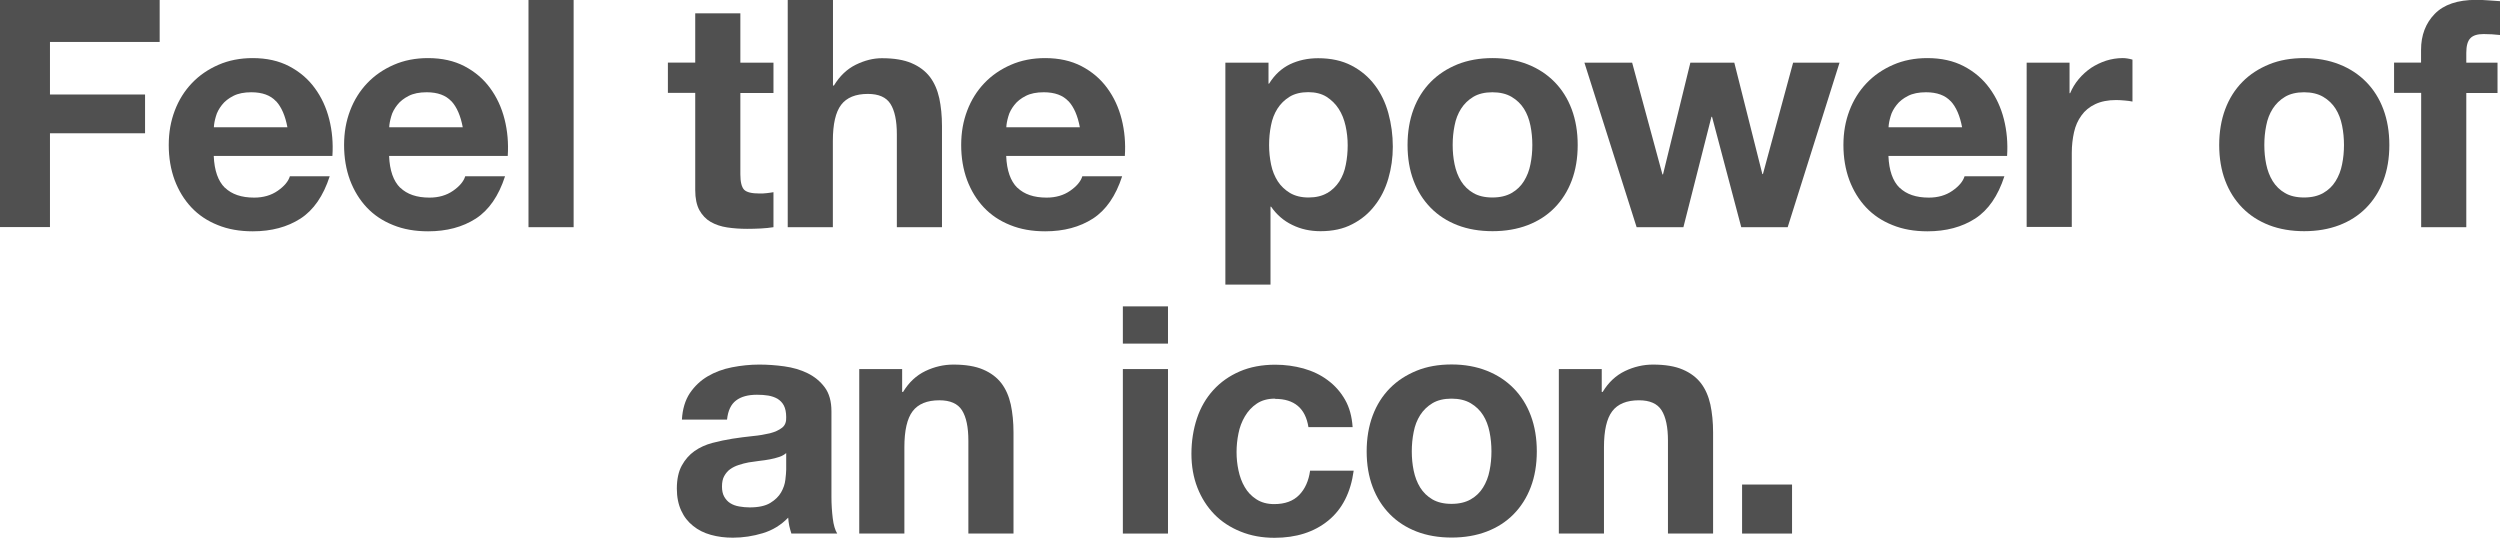 <?xml version="1.0" encoding="UTF-8"?><svg id="a" xmlns="http://www.w3.org/2000/svg" viewBox="0 0 212.16 45.63"><defs><style>.cls-1{fill:#505050;}</style></defs><path class="cls-1" d="M13.55,0V3.56H4.24v4.46H12.31v3.29H4.24v7.96H0V0H13.55Z"/><path class="cls-1" d="M19.09,15.93c.58,.56,1.4,.84,2.48,.84,.77,0,1.44-.19,2-.58,.56-.39,.9-.8,1.03-1.23h3.38c-.54,1.67-1.37,2.87-2.48,3.59-1.12,.72-2.47,1.08-4.05,1.08-1.1,0-2.09-.17-2.97-.53-.88-.35-1.63-.85-2.24-1.5-.61-.65-1.08-1.42-1.42-2.32-.33-.9-.5-1.89-.5-2.97s.17-2.02,.51-2.92,.83-1.68,1.46-2.34c.63-.66,1.38-1.17,2.25-1.55,.87-.38,1.84-.57,2.9-.57,1.19,0,2.22,.23,3.1,.69s1.61,1.08,2.17,1.85c.57,.77,.98,1.66,1.23,2.65,.25,.99,.34,2.03,.27,3.11h-10.07c.05,1.24,.37,2.14,.94,2.7Zm4.33-7.34c-.46-.5-1.16-.76-2.09-.76-.61,0-1.12,.1-1.53,.31-.41,.21-.73,.46-.97,.77-.24,.31-.42,.63-.51,.97-.1,.34-.16,.65-.17,.92h6.24c-.18-.97-.5-1.71-.96-2.21Z"/><path class="cls-1" d="M33.97,15.93c.58,.56,1.4,.84,2.48,.84,.77,0,1.44-.19,2-.58,.56-.39,.9-.8,1.03-1.23h3.38c-.54,1.67-1.37,2.87-2.48,3.59-1.12,.72-2.47,1.08-4.05,1.08-1.1,0-2.09-.17-2.97-.53-.88-.35-1.63-.85-2.24-1.5-.61-.65-1.08-1.42-1.42-2.32-.33-.9-.5-1.89-.5-2.97s.17-2.02,.51-2.92,.83-1.68,1.46-2.34c.63-.66,1.38-1.17,2.25-1.55,.87-.38,1.84-.57,2.9-.57,1.19,0,2.22,.23,3.1,.69s1.61,1.08,2.17,1.85c.57,.77,.98,1.66,1.23,2.65,.25,.99,.34,2.03,.27,3.11h-10.07c.05,1.24,.37,2.14,.94,2.7Zm4.33-7.34c-.46-.5-1.16-.76-2.09-.76-.61,0-1.12,.1-1.53,.31-.41,.21-.73,.46-.97,.77-.24,.31-.42,.63-.51,.97-.1,.34-.16,.65-.17,.92h6.24c-.18-.97-.5-1.71-.96-2.21Z"/><path class="cls-1" d="M48.68,0V19.28h-3.83V0h3.83Z"/><path class="cls-1" d="M65.64,5.32v2.57h-2.81v6.91c0,.65,.11,1.08,.32,1.3,.22,.22,.65,.32,1.3,.32,.22,0,.42,0,.62-.03s.39-.04,.57-.08v2.97c-.32,.05-.68,.09-1.08,.11-.4,.02-.78,.03-1.16,.03-.59,0-1.16-.04-1.69-.12-.53-.08-1-.24-1.4-.47-.4-.23-.72-.57-.96-1-.23-.43-.35-1-.35-1.7V7.88h-2.32v-2.57h2.32V1.13h3.83V5.32h2.81Z"/><path class="cls-1" d="M70.69,0V7.26h.08c.49-.81,1.11-1.4,1.86-1.77,.76-.37,1.49-.55,2.21-.55,1.03,0,1.87,.14,2.52,.42,.66,.28,1.17,.67,1.55,1.16,.38,.5,.64,1.1,.8,1.81,.15,.71,.23,1.5,.23,2.36v8.59h-3.83v-7.88c0-1.15-.18-2.01-.54-2.58-.36-.57-1-.85-1.92-.85-1.04,0-1.8,.31-2.27,.93-.47,.62-.7,1.64-.7,3.06v7.32h-3.83V0h3.83Z"/><path class="cls-1" d="M86.34,15.93c.58,.56,1.4,.84,2.48,.84,.77,0,1.44-.19,2-.58,.56-.39,.9-.8,1.03-1.23h3.38c-.54,1.67-1.37,2.87-2.48,3.59-1.12,.72-2.47,1.08-4.05,1.08-1.1,0-2.09-.17-2.97-.53-.88-.35-1.63-.85-2.24-1.5-.61-.65-1.08-1.42-1.42-2.32-.33-.9-.5-1.89-.5-2.97s.17-2.02,.51-2.92,.83-1.68,1.46-2.34c.63-.66,1.38-1.17,2.25-1.55,.87-.38,1.84-.57,2.9-.57,1.19,0,2.22,.23,3.1,.69s1.61,1.08,2.17,1.85c.57,.77,.98,1.66,1.23,2.65,.25,.99,.34,2.03,.27,3.11h-10.07c.05,1.24,.37,2.14,.94,2.7Zm4.33-7.34c-.46-.5-1.16-.76-2.09-.76-.61,0-1.12,.1-1.53,.31-.41,.21-.73,.46-.97,.77-.24,.31-.42,.63-.51,.97-.1,.34-.16,.65-.17,.92h6.24c-.18-.97-.5-1.71-.96-2.21Z"/><path class="cls-1" d="M107.65,5.32v1.78h.05c.47-.76,1.06-1.3,1.78-1.65,.72-.34,1.51-.51,2.38-.51,1.1,0,2.04,.21,2.83,.62s1.45,.96,1.97,1.65c.52,.68,.91,1.48,1.16,2.39,.25,.91,.38,1.86,.38,2.85,0,.94-.13,1.84-.38,2.7-.25,.86-.63,1.63-1.15,2.29-.51,.67-1.15,1.2-1.92,1.59-.76,.4-1.66,.59-2.69,.59-.86,0-1.66-.17-2.39-.53-.73-.35-1.33-.87-1.8-1.55h-.05v6.61h-3.83V5.32h3.64Zm4.98,11.07c.42-.25,.76-.58,1.03-.99,.26-.41,.45-.88,.55-1.42,.11-.54,.16-1.09,.16-1.65s-.06-1.11-.18-1.65-.31-1.02-.58-1.44c-.27-.42-.62-.76-1.04-1.03-.42-.26-.94-.39-1.55-.39s-1.16,.13-1.58,.39c-.42,.26-.77,.6-1.03,1.01s-.45,.89-.55,1.43c-.11,.54-.16,1.1-.16,1.67s.06,1.11,.17,1.65,.31,1.01,.57,1.42c.26,.4,.61,.73,1.04,.99,.43,.25,.95,.38,1.57,.38s1.16-.13,1.58-.38Z"/><path class="cls-1" d="M119.96,9.27c.34-.91,.83-1.68,1.46-2.32s1.39-1.13,2.27-1.49c.88-.35,1.87-.53,2.97-.53s2.09,.18,2.98,.53,1.65,.85,2.28,1.49,1.12,1.41,1.46,2.32c.34,.91,.51,1.92,.51,3.04s-.17,2.12-.51,3.02c-.34,.9-.83,1.67-1.46,2.31-.63,.64-1.39,1.13-2.28,1.47s-1.89,.51-2.98,.51-2.09-.17-2.97-.51c-.88-.34-1.64-.83-2.27-1.47-.63-.64-1.12-1.41-1.46-2.31-.34-.9-.51-1.91-.51-3.02s.17-2.13,.51-3.04Zm3.48,4.67c.11,.53,.29,1.01,.55,1.43,.26,.42,.61,.76,1.04,1.01s.97,.38,1.62,.38,1.19-.13,1.63-.38c.44-.25,.79-.59,1.05-1.01,.26-.42,.45-.9,.55-1.43,.11-.53,.16-1.08,.16-1.63s-.05-1.11-.16-1.65c-.11-.54-.29-1.02-.55-1.43-.26-.41-.61-.75-1.05-1.01-.44-.26-.99-.39-1.63-.39s-1.19,.13-1.62,.39c-.43,.26-.78,.6-1.04,1.01-.26,.41-.45,.89-.55,1.43-.11,.54-.16,1.09-.16,1.65s.05,1.1,.16,1.63Z"/><path class="cls-1" d="M147.77,19.28l-2.48-9.37h-.05l-2.38,9.37h-3.97l-4.43-13.96h4.05l2.57,9.48h.05l2.32-9.48h3.73l2.38,9.45h.05l2.56-9.45h3.94l-4.4,13.96h-3.94Z"/><path class="cls-1" d="M161.21,15.93c.58,.56,1.4,.84,2.48,.84,.77,0,1.44-.19,2-.58,.56-.39,.9-.8,1.03-1.23h3.38c-.54,1.67-1.37,2.87-2.48,3.59-1.12,.72-2.47,1.08-4.05,1.08-1.1,0-2.09-.17-2.97-.53-.88-.35-1.63-.85-2.24-1.5-.61-.65-1.08-1.42-1.42-2.32-.33-.9-.5-1.89-.5-2.97s.17-2.02,.51-2.92,.83-1.68,1.46-2.34c.63-.66,1.38-1.17,2.25-1.55,.87-.38,1.84-.57,2.9-.57,1.19,0,2.22,.23,3.1,.69s1.61,1.08,2.17,1.85c.57,.77,.98,1.66,1.23,2.65,.25,.99,.34,2.03,.27,3.11h-10.07c.05,1.24,.37,2.14,.94,2.7Zm4.33-7.34c-.46-.5-1.16-.76-2.09-.76-.61,0-1.12,.1-1.53,.31-.41,.21-.73,.46-.97,.77-.24,.31-.42,.63-.51,.97-.1,.34-.16,.65-.17,.92h6.24c-.18-.97-.5-1.71-.96-2.21Z"/><path class="cls-1" d="M175.63,5.32v2.59h.05c.18-.43,.42-.83,.73-1.2,.31-.37,.66-.68,1.05-.95,.4-.26,.82-.46,1.27-.61,.45-.14,.92-.22,1.4-.22,.25,0,.53,.04,.84,.13v3.56c-.18-.04-.4-.07-.65-.09s-.5-.04-.73-.04c-.7,0-1.3,.12-1.78,.35-.49,.23-.88,.55-1.17,.96-.3,.41-.51,.88-.63,1.42s-.19,1.12-.19,1.75v6.29h-3.83V5.32h3.65Z"/><path class="cls-1" d="M188.84,9.27c.34-.91,.83-1.68,1.46-2.32,.63-.64,1.39-1.13,2.27-1.49s1.87-.53,2.97-.53,2.09,.18,2.98,.53c.89,.35,1.65,.85,2.28,1.49,.63,.64,1.12,1.41,1.46,2.32,.34,.91,.51,1.92,.51,3.04s-.17,2.12-.51,3.02c-.34,.9-.83,1.67-1.46,2.31-.63,.64-1.39,1.13-2.28,1.47-.89,.34-1.89,.51-2.98,.51s-2.09-.17-2.97-.51-1.64-.83-2.27-1.47c-.63-.64-1.12-1.41-1.46-2.31-.34-.9-.51-1.91-.51-3.02s.17-2.13,.51-3.04Zm3.48,4.67c.11,.53,.29,1.01,.55,1.43s.61,.76,1.04,1.01c.43,.25,.97,.38,1.62,.38s1.19-.13,1.63-.38,.79-.59,1.05-1.01,.45-.9,.55-1.43c.11-.53,.16-1.08,.16-1.63s-.05-1.11-.16-1.65c-.11-.54-.29-1.02-.55-1.43s-.61-.75-1.05-1.01c-.44-.26-.99-.39-1.63-.39s-1.19,.13-1.62,.39c-.43,.26-.78,.6-1.04,1.01s-.45,.89-.55,1.43c-.11,.54-.16,1.09-.16,1.65s.05,1.1,.16,1.63Z"/><path class="cls-1" d="M203.17,7.88v-2.57h2.29v-1.08c0-1.24,.39-2.26,1.16-3.05,.77-.79,1.94-1.19,3.51-1.19,.34,0,.68,.01,1.03,.04,.34,.03,.67,.05,1,.07V2.97c-.45-.05-.92-.08-1.4-.08-.52,0-.9,.12-1.12,.36-.23,.24-.34,.65-.34,1.23v.84h2.65v2.57h-2.65v11.39h-3.83V7.88h-2.29Z"/><path class="cls-1" d="M57.87,35.61c.05-.9,.28-1.65,.67-2.24,.4-.59,.9-1.07,1.51-1.43,.61-.36,1.3-.62,2.07-.77,.77-.15,1.54-.23,2.31-.23,.7,0,1.41,.05,2.13,.15,.72,.1,1.38,.29,1.97,.58,.59,.29,1.08,.69,1.46,1.2,.38,.51,.57,1.19,.57,2.04v7.26c0,.63,.04,1.23,.11,1.81,.07,.58,.2,1.01,.38,1.3h-3.89c-.07-.22-.13-.44-.18-.66-.04-.23-.08-.46-.09-.69-.61,.63-1.33,1.07-2.16,1.32s-1.67,.38-2.54,.38c-.67,0-1.29-.08-1.86-.24-.58-.16-1.08-.41-1.51-.76-.43-.34-.77-.77-1.01-1.3-.24-.52-.37-1.14-.37-1.86,0-.79,.14-1.45,.42-1.96s.64-.92,1.08-1.23c.44-.31,.95-.54,1.51-.69,.57-.15,1.14-.27,1.71-.36s1.14-.16,1.7-.22c.56-.05,1.05-.14,1.48-.24,.43-.11,.77-.27,1.03-.47s.37-.51,.35-.9c0-.41-.07-.74-.2-.99s-.32-.43-.54-.57c-.23-.13-.49-.22-.78-.27s-.62-.07-.96-.07c-.76,0-1.35,.16-1.78,.49s-.68,.86-.76,1.62h-3.83Zm8.86,2.83c-.16,.14-.36,.26-.61,.34s-.5,.15-.78,.2c-.28,.05-.57,.1-.88,.13-.31,.04-.61,.08-.92,.13-.29,.05-.57,.13-.85,.22s-.52,.21-.73,.36c-.21,.15-.37,.35-.5,.58-.13,.23-.19,.53-.19,.89,0,.34,.06,.63,.19,.86,.13,.23,.3,.42,.51,.55,.22,.14,.47,.23,.76,.28,.29,.05,.58,.08,.89,.08,.76,0,1.34-.13,1.75-.38,.41-.25,.72-.55,.92-.9,.2-.35,.32-.71,.36-1.07,.04-.36,.07-.65,.07-.86v-1.43Z"/><path class="cls-1" d="M76.56,31.32v1.94h.08c.49-.81,1.12-1.4,1.89-1.77,.77-.37,1.57-.55,2.38-.55,1.03,0,1.87,.14,2.52,.42,.66,.28,1.17,.67,1.55,1.16,.38,.5,.64,1.1,.8,1.81,.15,.71,.23,1.5,.23,2.36v8.59h-3.83v-7.88c0-1.15-.18-2.01-.54-2.58-.36-.57-1-.85-1.92-.85-1.04,0-1.8,.31-2.27,.93-.47,.62-.7,1.64-.7,3.06v7.32h-3.83v-13.96h3.64Z"/><path class="cls-1" d="M95.29,29.16v-3.16h3.83v3.16h-3.83Zm3.83,2.16v13.96h-3.83v-13.96h3.83Z"/><path class="cls-1" d="M108.2,33.83c-.61,0-1.12,.14-1.54,.42s-.75,.64-1.01,1.08-.45,.93-.55,1.46c-.11,.53-.16,1.06-.16,1.58s.05,1.02,.16,1.54c.11,.52,.28,1,.53,1.42,.24,.42,.57,.77,.99,1.04,.41,.27,.92,.41,1.51,.41,.92,0,1.62-.26,2.12-.77,.5-.51,.81-1.2,.93-2.07h3.7c-.25,1.85-.97,3.27-2.16,4.24-1.19,.97-2.71,1.46-4.56,1.46-1.04,0-2-.17-2.88-.53-.87-.35-1.62-.84-2.23-1.47-.61-.63-1.09-1.38-1.43-2.25-.34-.87-.51-1.83-.51-2.88s.16-2.08,.47-3.01c.31-.93,.78-1.73,1.39-2.4,.61-.67,1.36-1.2,2.24-1.58,.88-.38,1.89-.57,3.02-.57,.83,0,1.62,.11,2.39,.32,.77,.22,1.45,.54,2.05,.99,.6,.44,1.09,.99,1.47,1.65,.38,.66,.59,1.44,.65,2.34h-3.75c-.25-1.6-1.2-2.4-2.83-2.4Z"/><path class="cls-1" d="M116.49,35.27c.34-.91,.83-1.68,1.46-2.32,.63-.64,1.39-1.13,2.27-1.49s1.87-.53,2.97-.53,2.09,.18,2.98,.53c.89,.35,1.65,.85,2.28,1.49,.63,.64,1.12,1.41,1.46,2.32,.34,.91,.51,1.92,.51,3.04s-.17,2.12-.51,3.02c-.34,.9-.83,1.67-1.46,2.31-.63,.64-1.39,1.13-2.28,1.47-.89,.34-1.89,.51-2.98,.51s-2.09-.17-2.97-.51-1.64-.83-2.27-1.47c-.63-.64-1.12-1.41-1.46-2.31-.34-.9-.51-1.91-.51-3.02s.17-2.13,.51-3.04Zm3.48,4.67c.11,.53,.29,1.01,.55,1.43s.61,.76,1.04,1.01c.43,.25,.97,.38,1.62,.38s1.19-.13,1.63-.38,.79-.59,1.05-1.01,.45-.9,.55-1.43c.11-.53,.16-1.08,.16-1.63s-.05-1.11-.16-1.65c-.11-.54-.29-1.02-.55-1.43s-.61-.75-1.05-1.01c-.44-.26-.99-.39-1.63-.39s-1.19,.13-1.62,.39c-.43,.26-.78,.6-1.04,1.01s-.45,.89-.55,1.43c-.11,.54-.16,1.09-.16,1.65s.05,1.1,.16,1.63Z"/><path class="cls-1" d="M135.93,31.32v1.94h.08c.49-.81,1.12-1.4,1.89-1.77,.77-.37,1.57-.55,2.38-.55,1.03,0,1.87,.14,2.52,.42,.66,.28,1.17,.67,1.55,1.16,.38,.5,.64,1.1,.8,1.81,.15,.71,.23,1.5,.23,2.36v8.59h-3.83v-7.88c0-1.15-.18-2.01-.54-2.58-.36-.57-1-.85-1.92-.85-1.04,0-1.8,.31-2.27,.93-.47,.62-.7,1.64-.7,3.06v7.32h-3.83v-13.96h3.64Z"/><path class="cls-1" d="M152.08,41.12v4.16h-4.24v-4.16h4.24Z"/></svg>